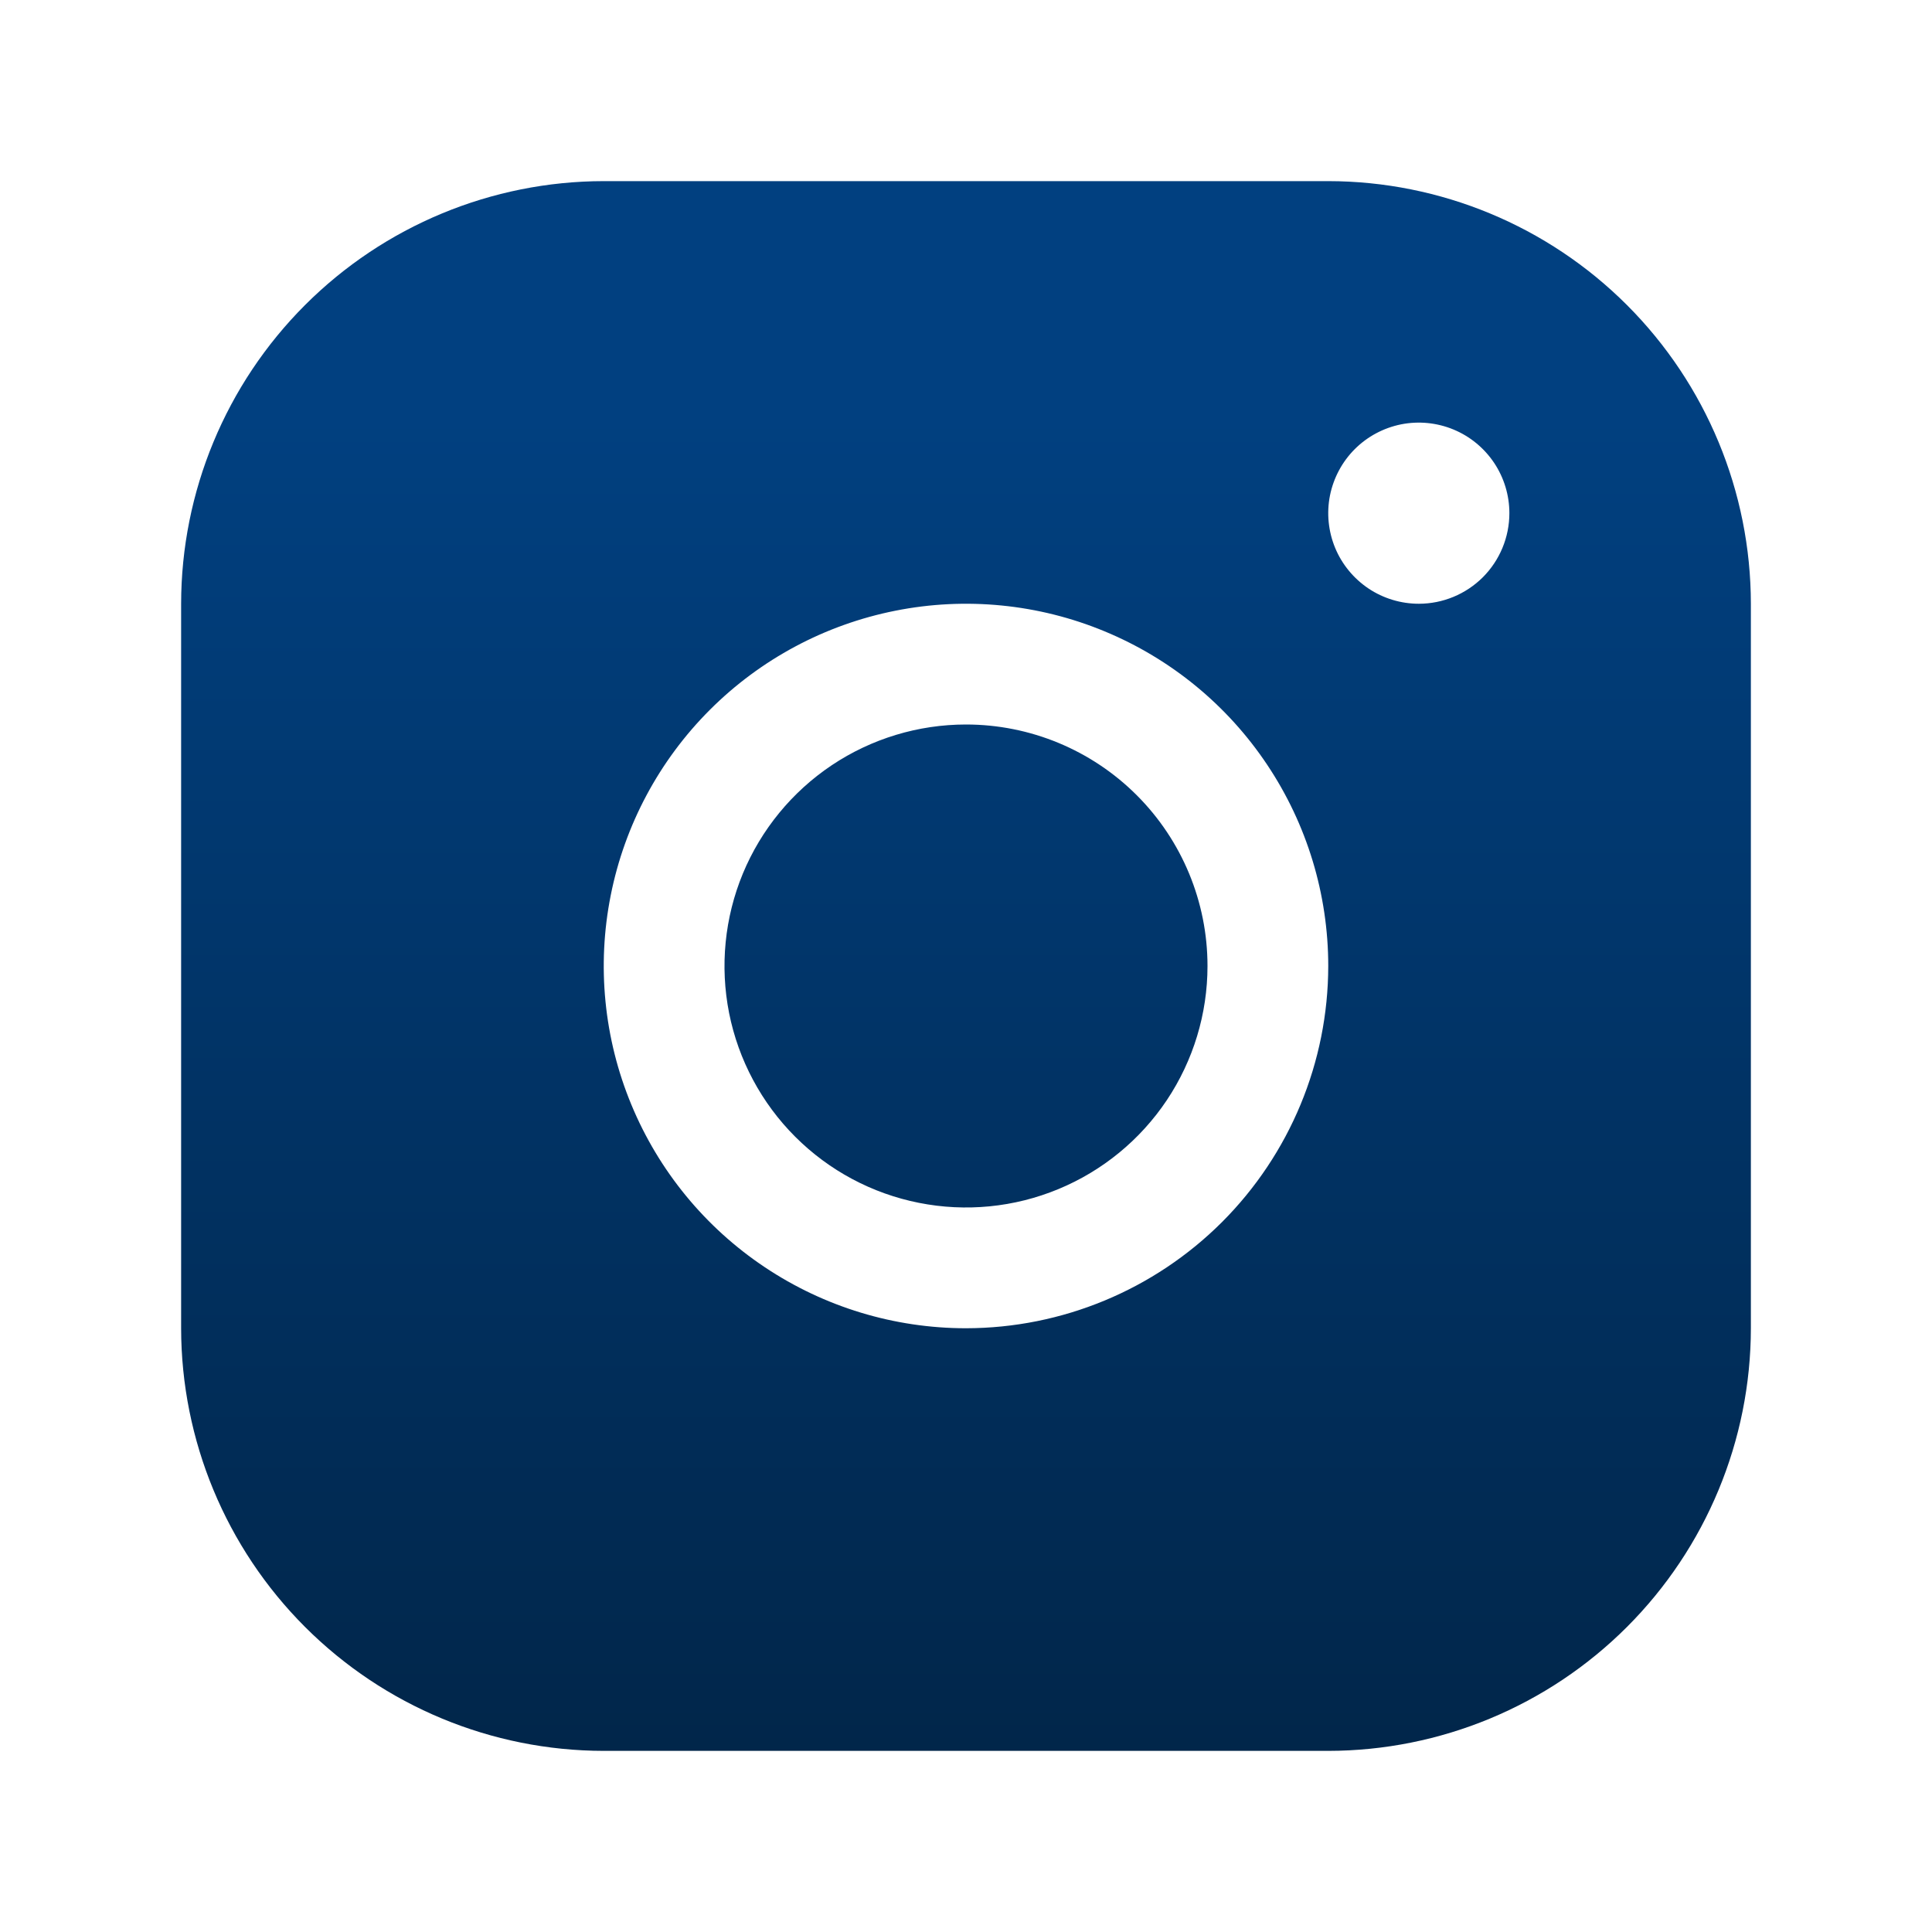 <svg width="36" height="36" viewBox="0 0 36 36" fill="none" xmlns="http://www.w3.org/2000/svg">
<path d="M24.75 3.375H11.25C9.162 3.377 7.16 4.208 5.684 5.684C4.208 7.16 3.377 9.162 3.375 11.25V24.75C3.377 26.838 4.208 28.84 5.684 30.316C7.16 31.792 9.162 32.623 11.25 32.625H24.75C26.838 32.623 28.84 31.792 30.316 30.316C31.792 28.84 32.623 26.838 32.625 24.75V11.25C32.623 9.162 31.792 7.16 30.316 5.684C28.84 4.208 26.838 3.377 24.75 3.375ZM18 24.75C16.665 24.75 15.36 24.354 14.25 23.612C13.14 22.871 12.275 21.817 11.764 20.583C11.253 19.35 11.119 17.992 11.38 16.683C11.64 15.374 12.283 14.171 13.227 13.227C14.171 12.283 15.374 11.64 16.683 11.38C17.992 11.119 19.35 11.253 20.583 11.764C21.817 12.275 22.871 13.14 23.612 14.25C24.354 15.36 24.75 16.665 24.75 18C24.748 19.79 24.036 21.505 22.771 22.771C21.505 24.036 19.79 24.748 18 24.75ZM26.438 11.25C26.104 11.25 25.777 11.151 25.5 10.966C25.223 10.78 25.006 10.517 24.878 10.208C24.751 9.9 24.717 9.561 24.782 9.233C24.848 8.906 25.008 8.605 25.244 8.369C25.48 8.133 25.781 7.973 26.108 7.907C26.436 7.842 26.775 7.876 27.083 8.003C27.392 8.131 27.655 8.347 27.841 8.625C28.026 8.902 28.125 9.229 28.125 9.562C28.125 10.01 27.947 10.439 27.631 10.756C27.314 11.072 26.885 11.25 26.438 11.25ZM22.5 18C22.5 18.89 22.236 19.76 21.742 20.5C21.247 21.24 20.544 21.817 19.722 22.157C18.9 22.498 17.995 22.587 17.122 22.413C16.249 22.24 15.447 21.811 14.818 21.182C14.189 20.553 13.76 19.751 13.586 18.878C13.413 18.005 13.502 17.1 13.842 16.278C14.183 15.456 14.76 14.753 15.5 14.258C16.24 13.764 17.11 13.5 18 13.5C19.194 13.5 20.338 13.974 21.182 14.818C22.026 15.662 22.5 16.806 22.5 18Z" fill="url(#paint0_linear_4473_1913)"/>
<defs>
<linearGradient id="paint0_linear_4473_1913" x1="18" y1="3.375" x2="18" y2="32.625" gradientUnits="userSpaceOnUse">
<stop offset="0.15" stop-color="#014080"/>
<stop offset="1" stop-color="#01264A"/>
</linearGradient>
</defs>
</svg>
